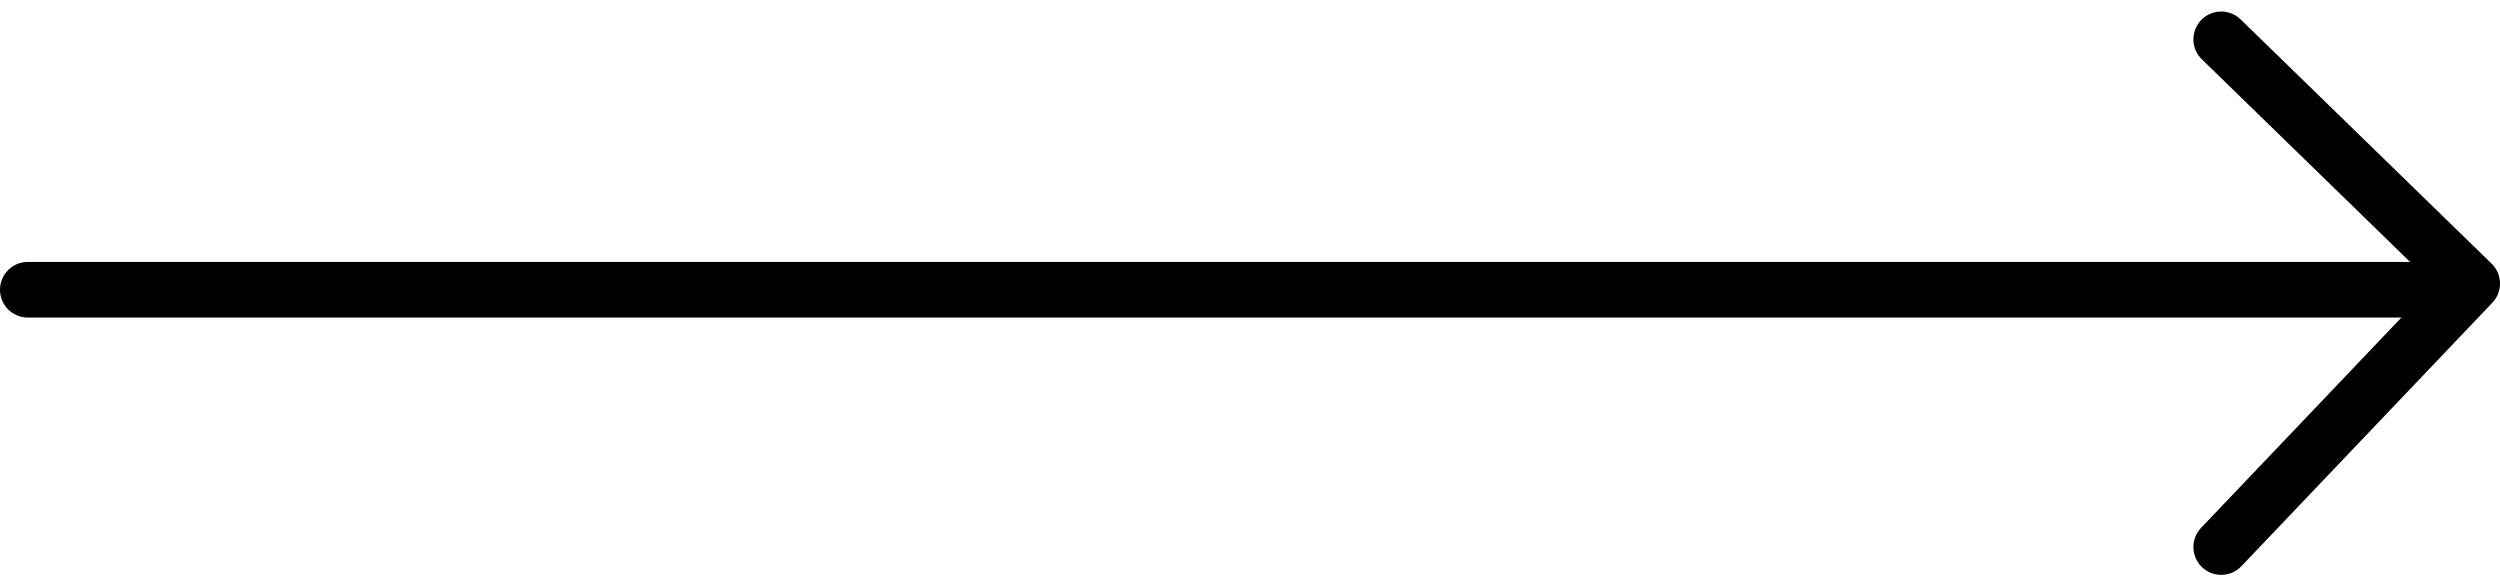 <svg xmlns="http://www.w3.org/2000/svg" width="44.937" height="10.54" viewBox="0 0 44.937 10.54">
  <g id="Grupo_5" data-name="Grupo 5" transform="translate(-380.387 -2544.723)">
    <path id="Trazado_9" data-name="Trazado 9" d="M1530.436,80.478l4.511,4.39-4.511,4.736" transform="translate(-1110.123 2464.952)" fill="none" stroke="#000" stroke-linecap="round" stroke-linejoin="round" stroke-width="1"/>
    <line id="Línea_22" data-name="Línea 22" x1="43.732" transform="translate(380.887 2549.931)" fill="none" stroke="#000" stroke-linecap="round" stroke-width="1"/>
  </g>
</svg>
